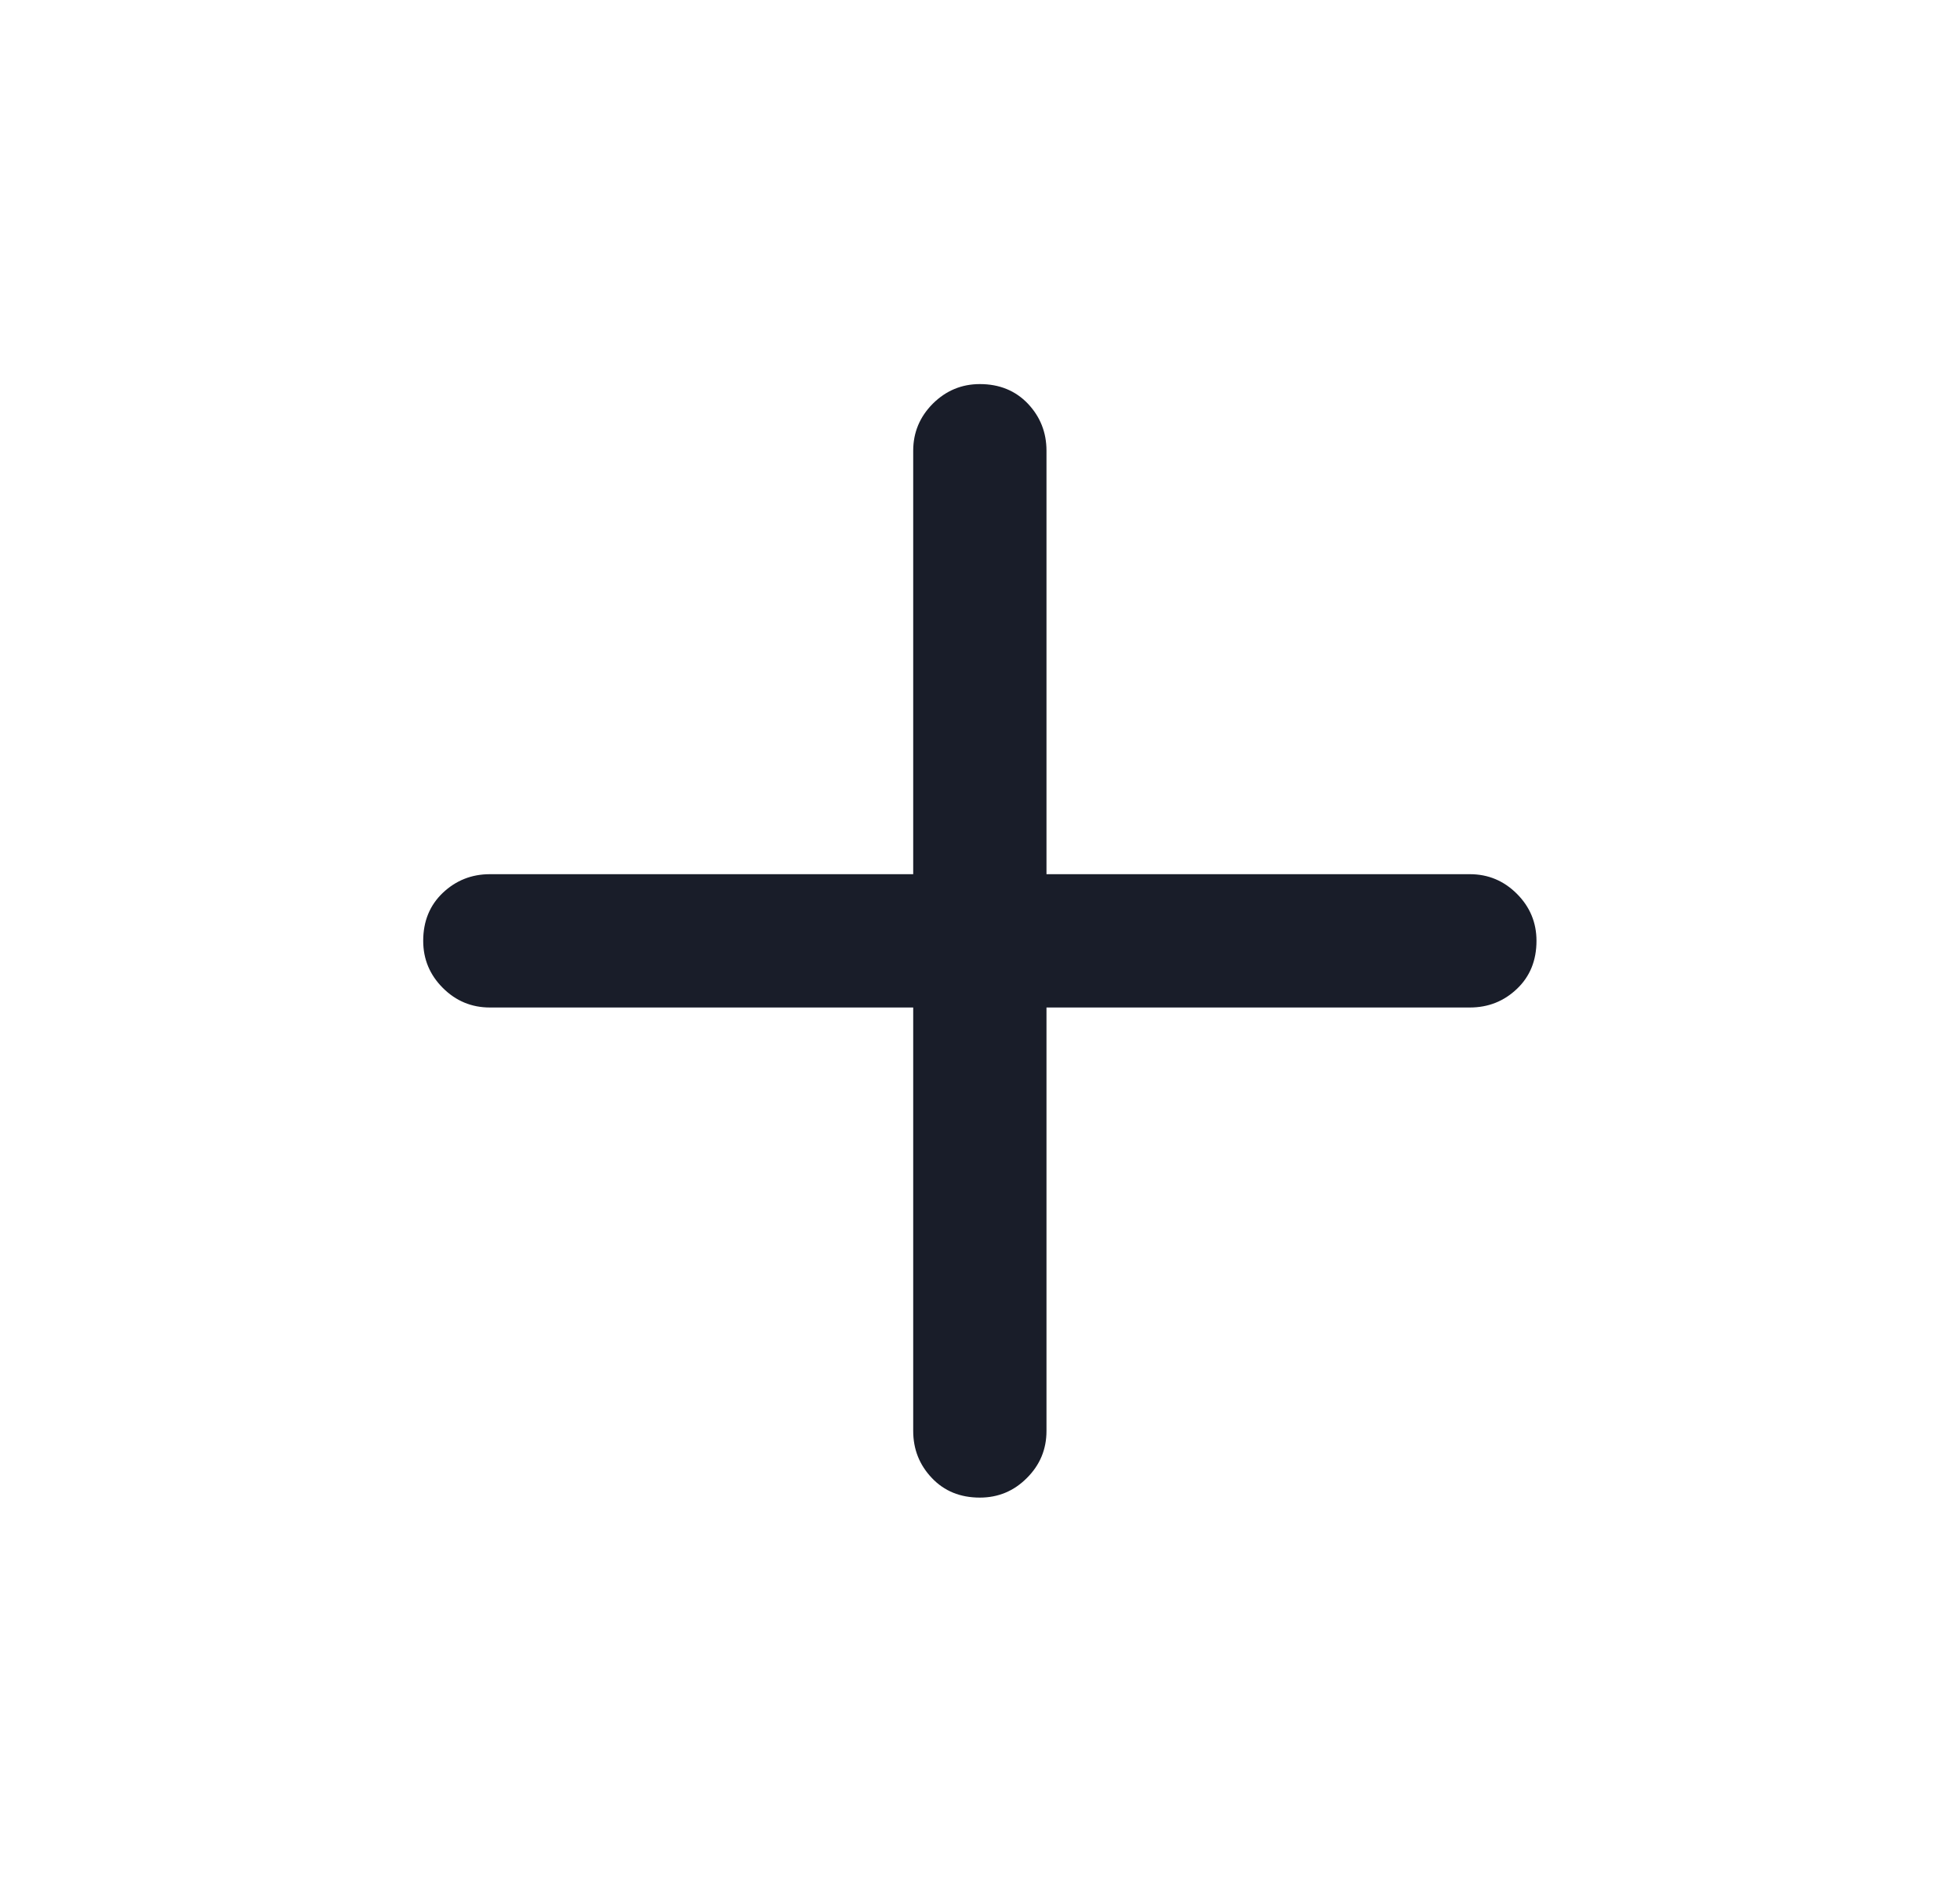 <svg width="25" height="24" viewBox="0 0 25 24" fill="none" xmlns="http://www.w3.org/2000/svg">
<path d="M12.498 19.098C12.248 19.098 12.044 19.015 11.886 18.848C11.728 18.682 11.648 18.482 11.648 18.248V12.848H6.248C6.015 12.848 5.815 12.765 5.648 12.598C5.482 12.432 5.398 12.232 5.398 11.998C5.398 11.748 5.482 11.544 5.648 11.386C5.815 11.228 6.015 11.148 6.248 11.148H11.648V5.748C11.648 5.515 11.732 5.315 11.898 5.148C12.065 4.982 12.265 4.898 12.498 4.898C12.748 4.898 12.953 4.982 13.111 5.148C13.269 5.315 13.348 5.515 13.348 5.748V11.148H18.748C18.982 11.148 19.182 11.232 19.348 11.398C19.515 11.565 19.598 11.765 19.598 11.998C19.598 12.248 19.515 12.453 19.348 12.611C19.182 12.769 18.982 12.848 18.748 12.848H13.348V18.248C13.348 18.482 13.265 18.682 13.098 18.848C12.932 19.015 12.732 19.098 12.498 19.098Z" fill="#191D29"/>
</svg>
